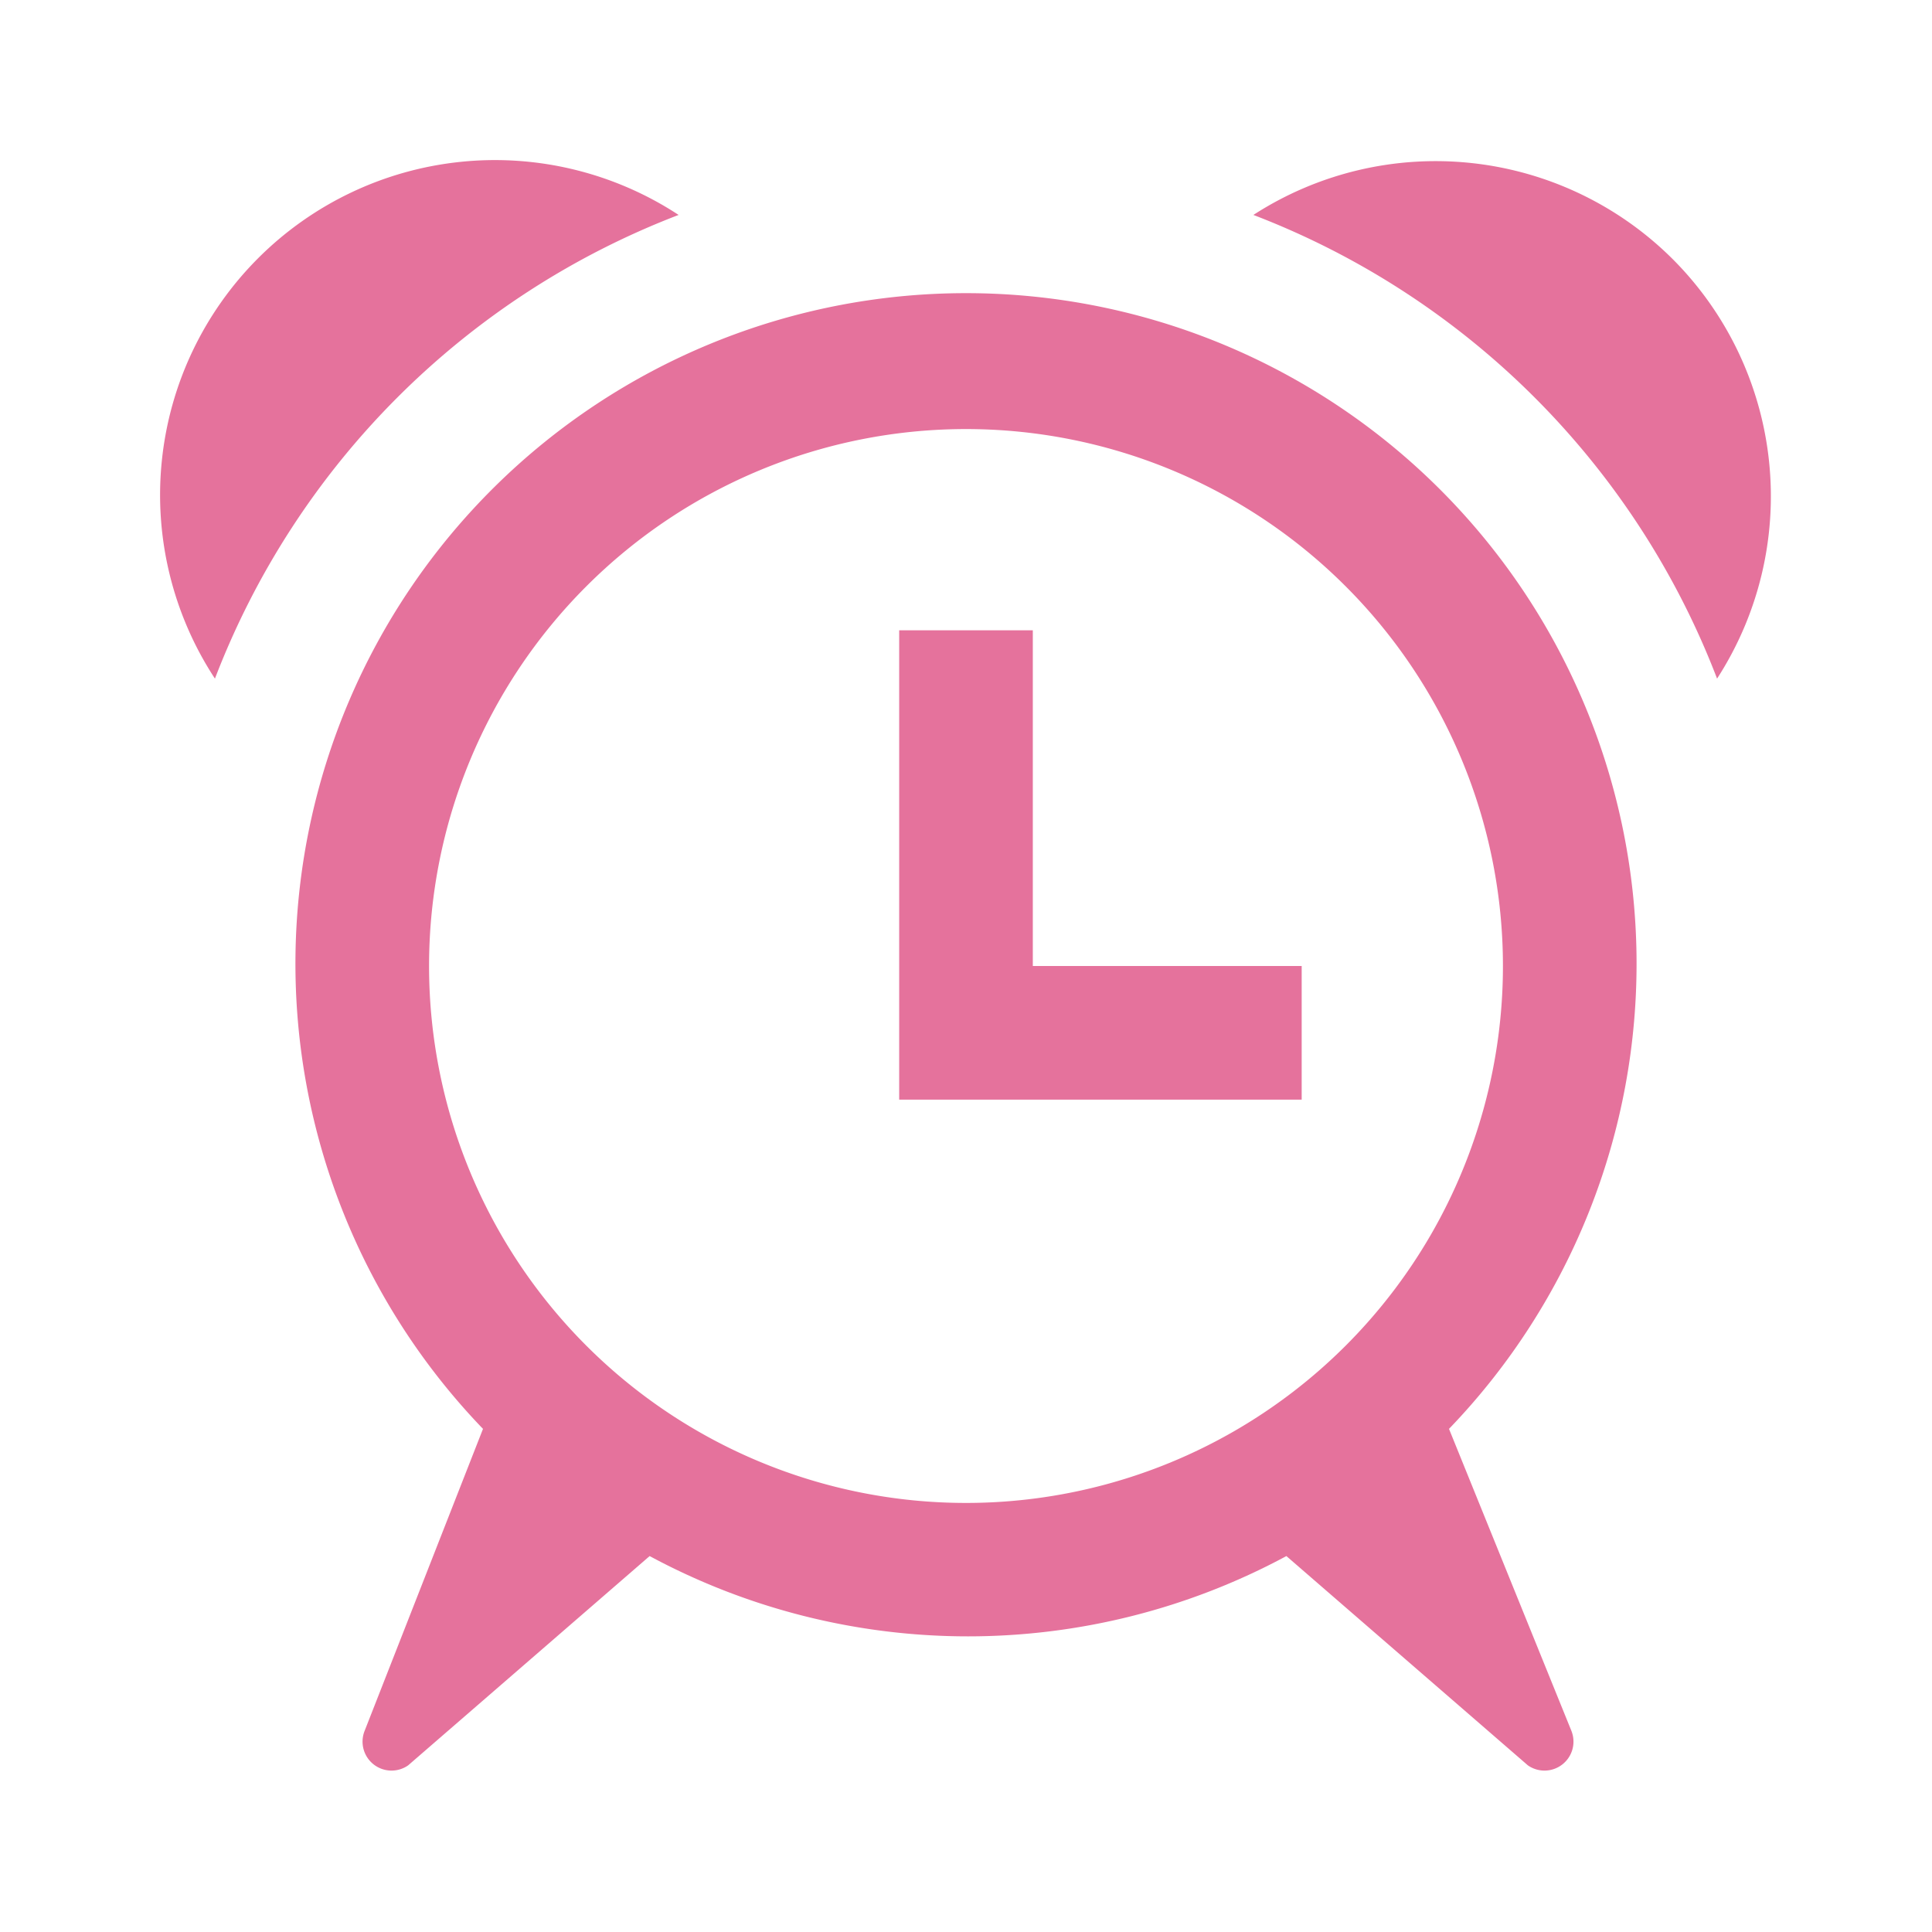 <svg xmlns="http://www.w3.org/2000/svg" width="24" height="24" viewBox="0 0 24 24"><defs><style>.cls-1{fill:#e5729c;}.cls-2{fill:none;}</style></defs><title>アセット 4</title><g id="レイヤー_2" data-name="レイヤー 2"><g id="design"><path id="time-9" class="cls-1" d="M10.83,10V5.83H9.17v5.83h5V10ZM.67,6.43A4.16,4.16,0,0,1,6.43.67,10,10,0,0,0,.67,6.43ZM16,15.75a8.33,8.33,0,1,0-12,0L2.53,19.5a.36.36,0,0,0,.54.43l3-2.6a8.34,8.34,0,0,0,7.91,0l3,2.6a.36.36,0,0,0,.54-.43Zm-6,.92A6.67,6.67,0,1,1,16.67,10,6.67,6.67,0,0,1,10,16.67ZM18.79,1.23A4.17,4.17,0,0,0,13.57.67a10,10,0,0,1,5.76,5.76A4.17,4.17,0,0,0,18.79,1.23Z" transform="translate(2 2)"/><rect class="cls-2" x="2" y="2" width="20" height="20"/><rect class="cls-2" width="24" height="24"/></g></g></svg>
